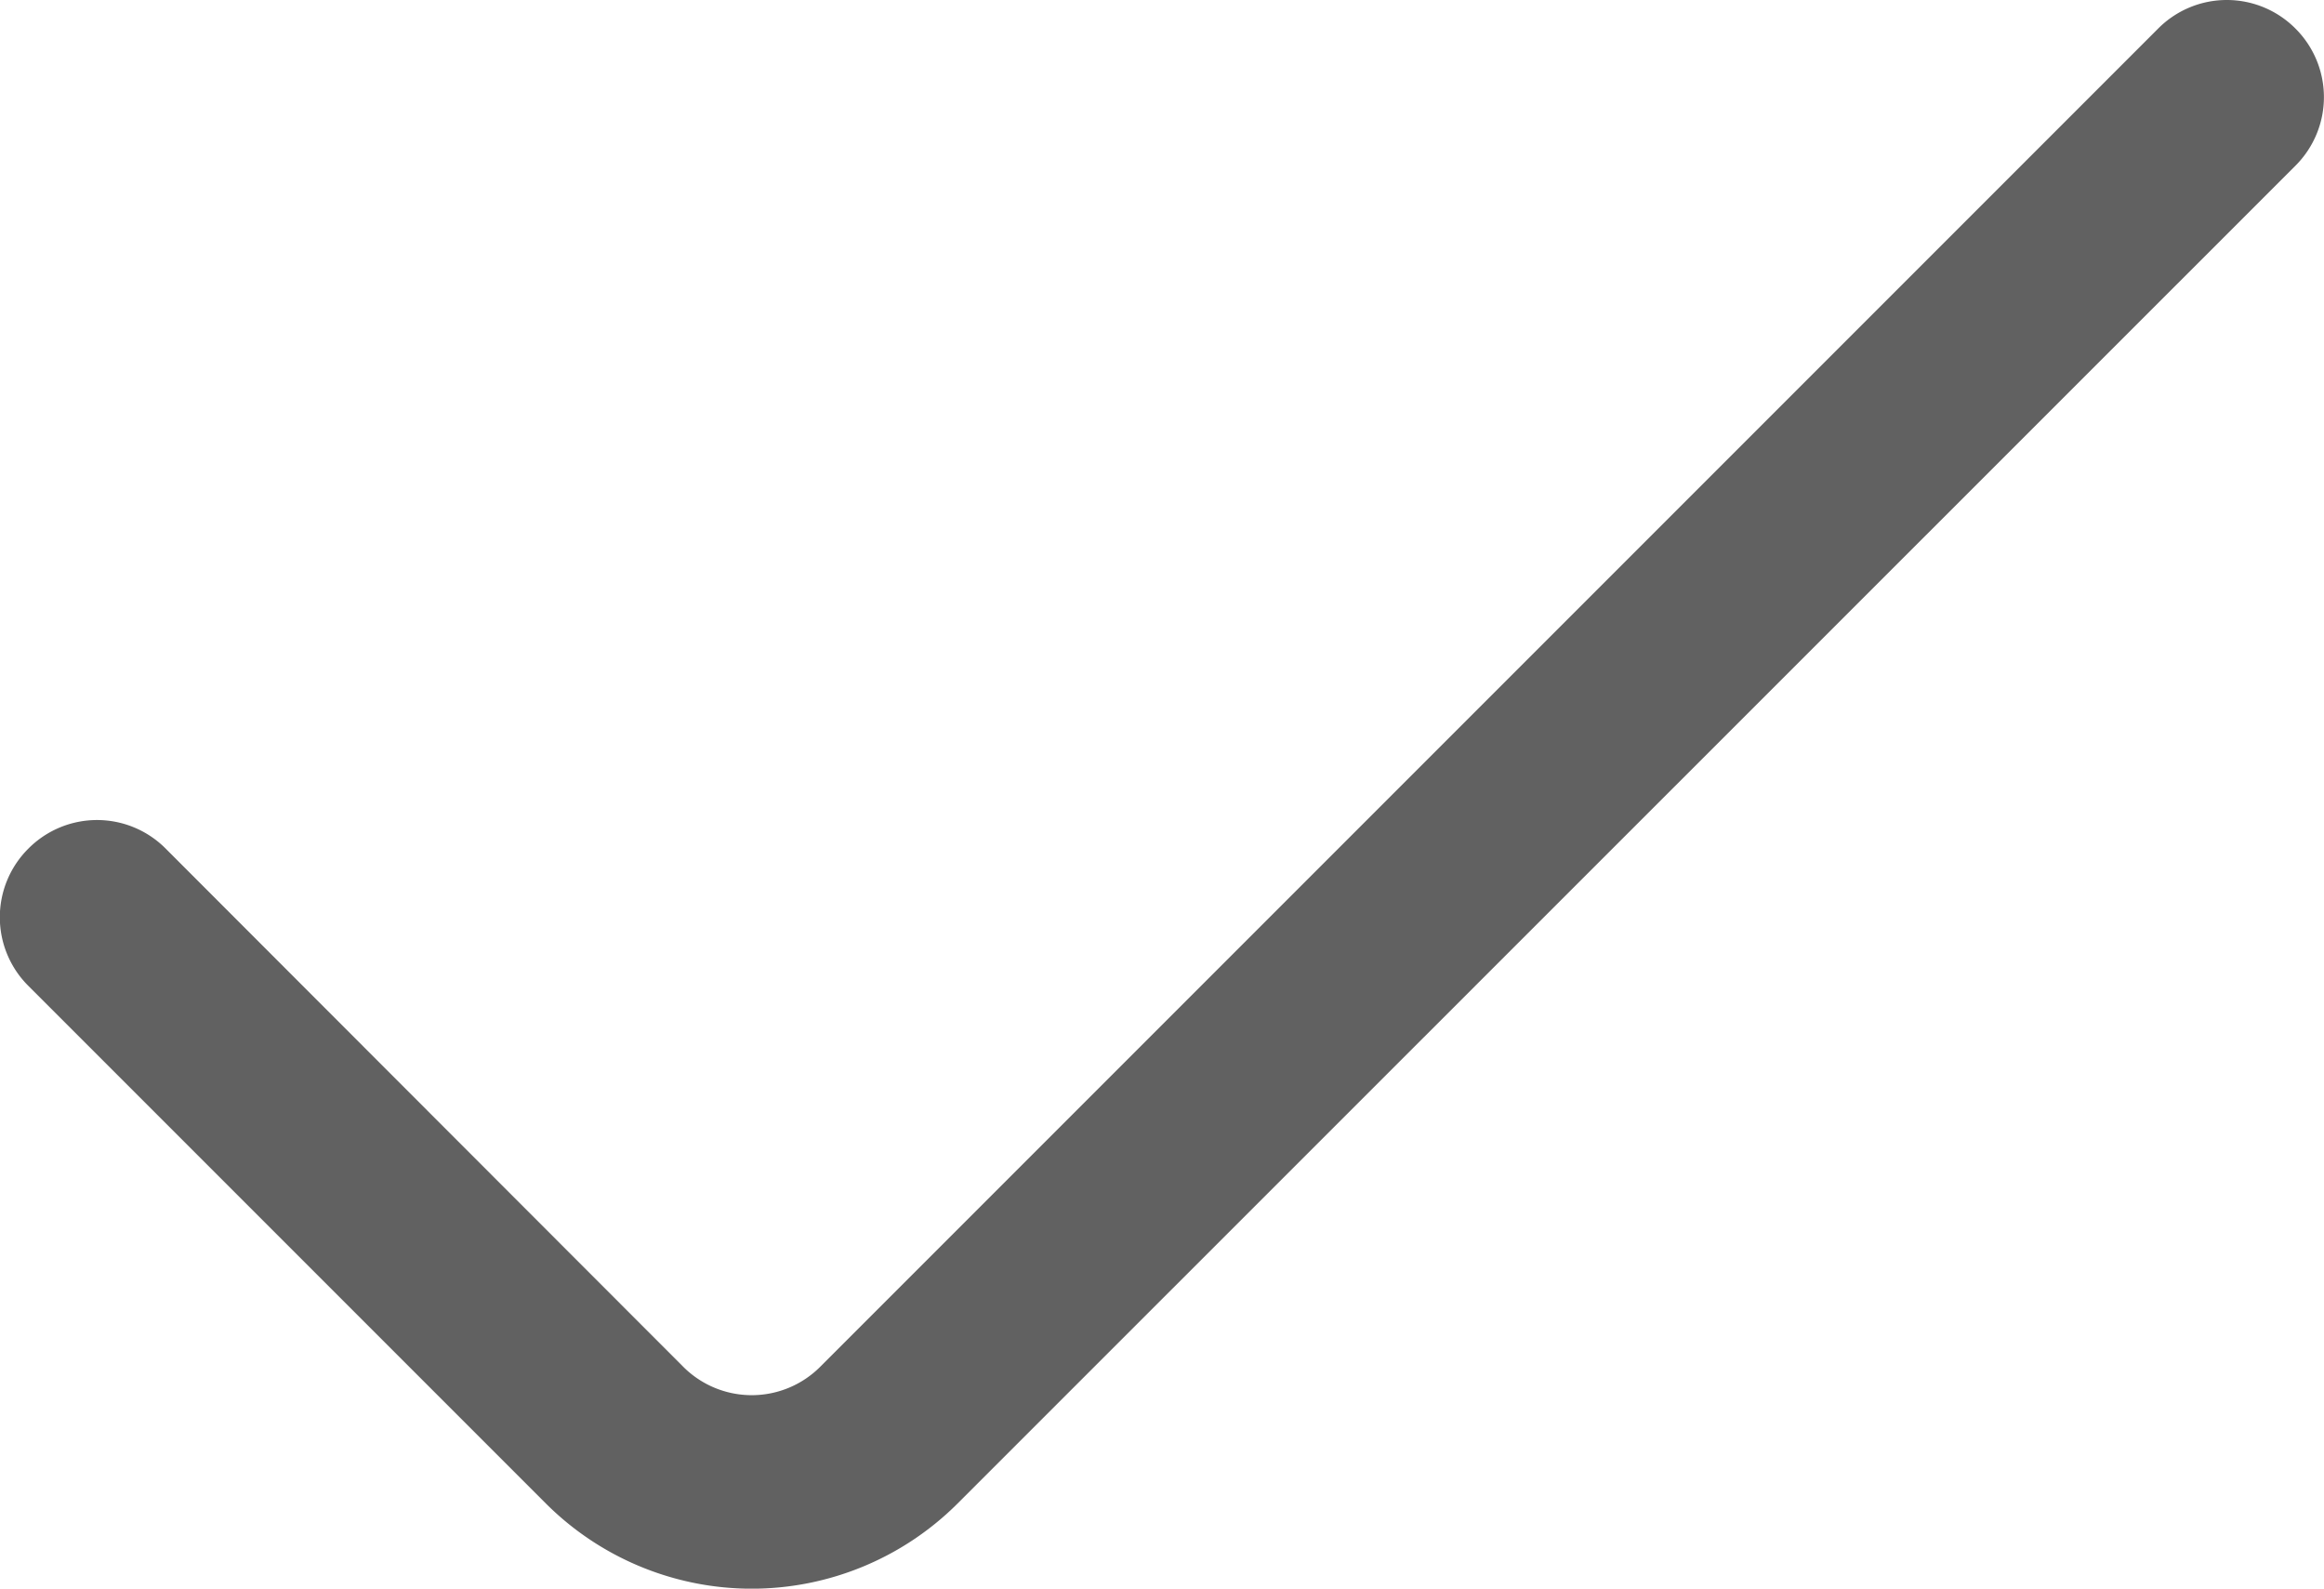 <svg xmlns="http://www.w3.org/2000/svg" width="14" height="9.568" viewBox="0 0 14 9.568">
  <path id="fi-rr-check" d="M13.03,4.308l-8.06,8.06a.583.583,0,0,1-.827,0L1.026,9.248a.583.583,0,0,0-.827,0h0a.583.583,0,0,0,0,.827l3.118,3.118a1.755,1.755,0,0,0,2.479,0l8.06-8.058a.583.583,0,0,0,0-.826h0a.583.583,0,0,0-.827,0Z" transform="translate(-0.028 -4.137)" fill="#616161"/>
</svg>

